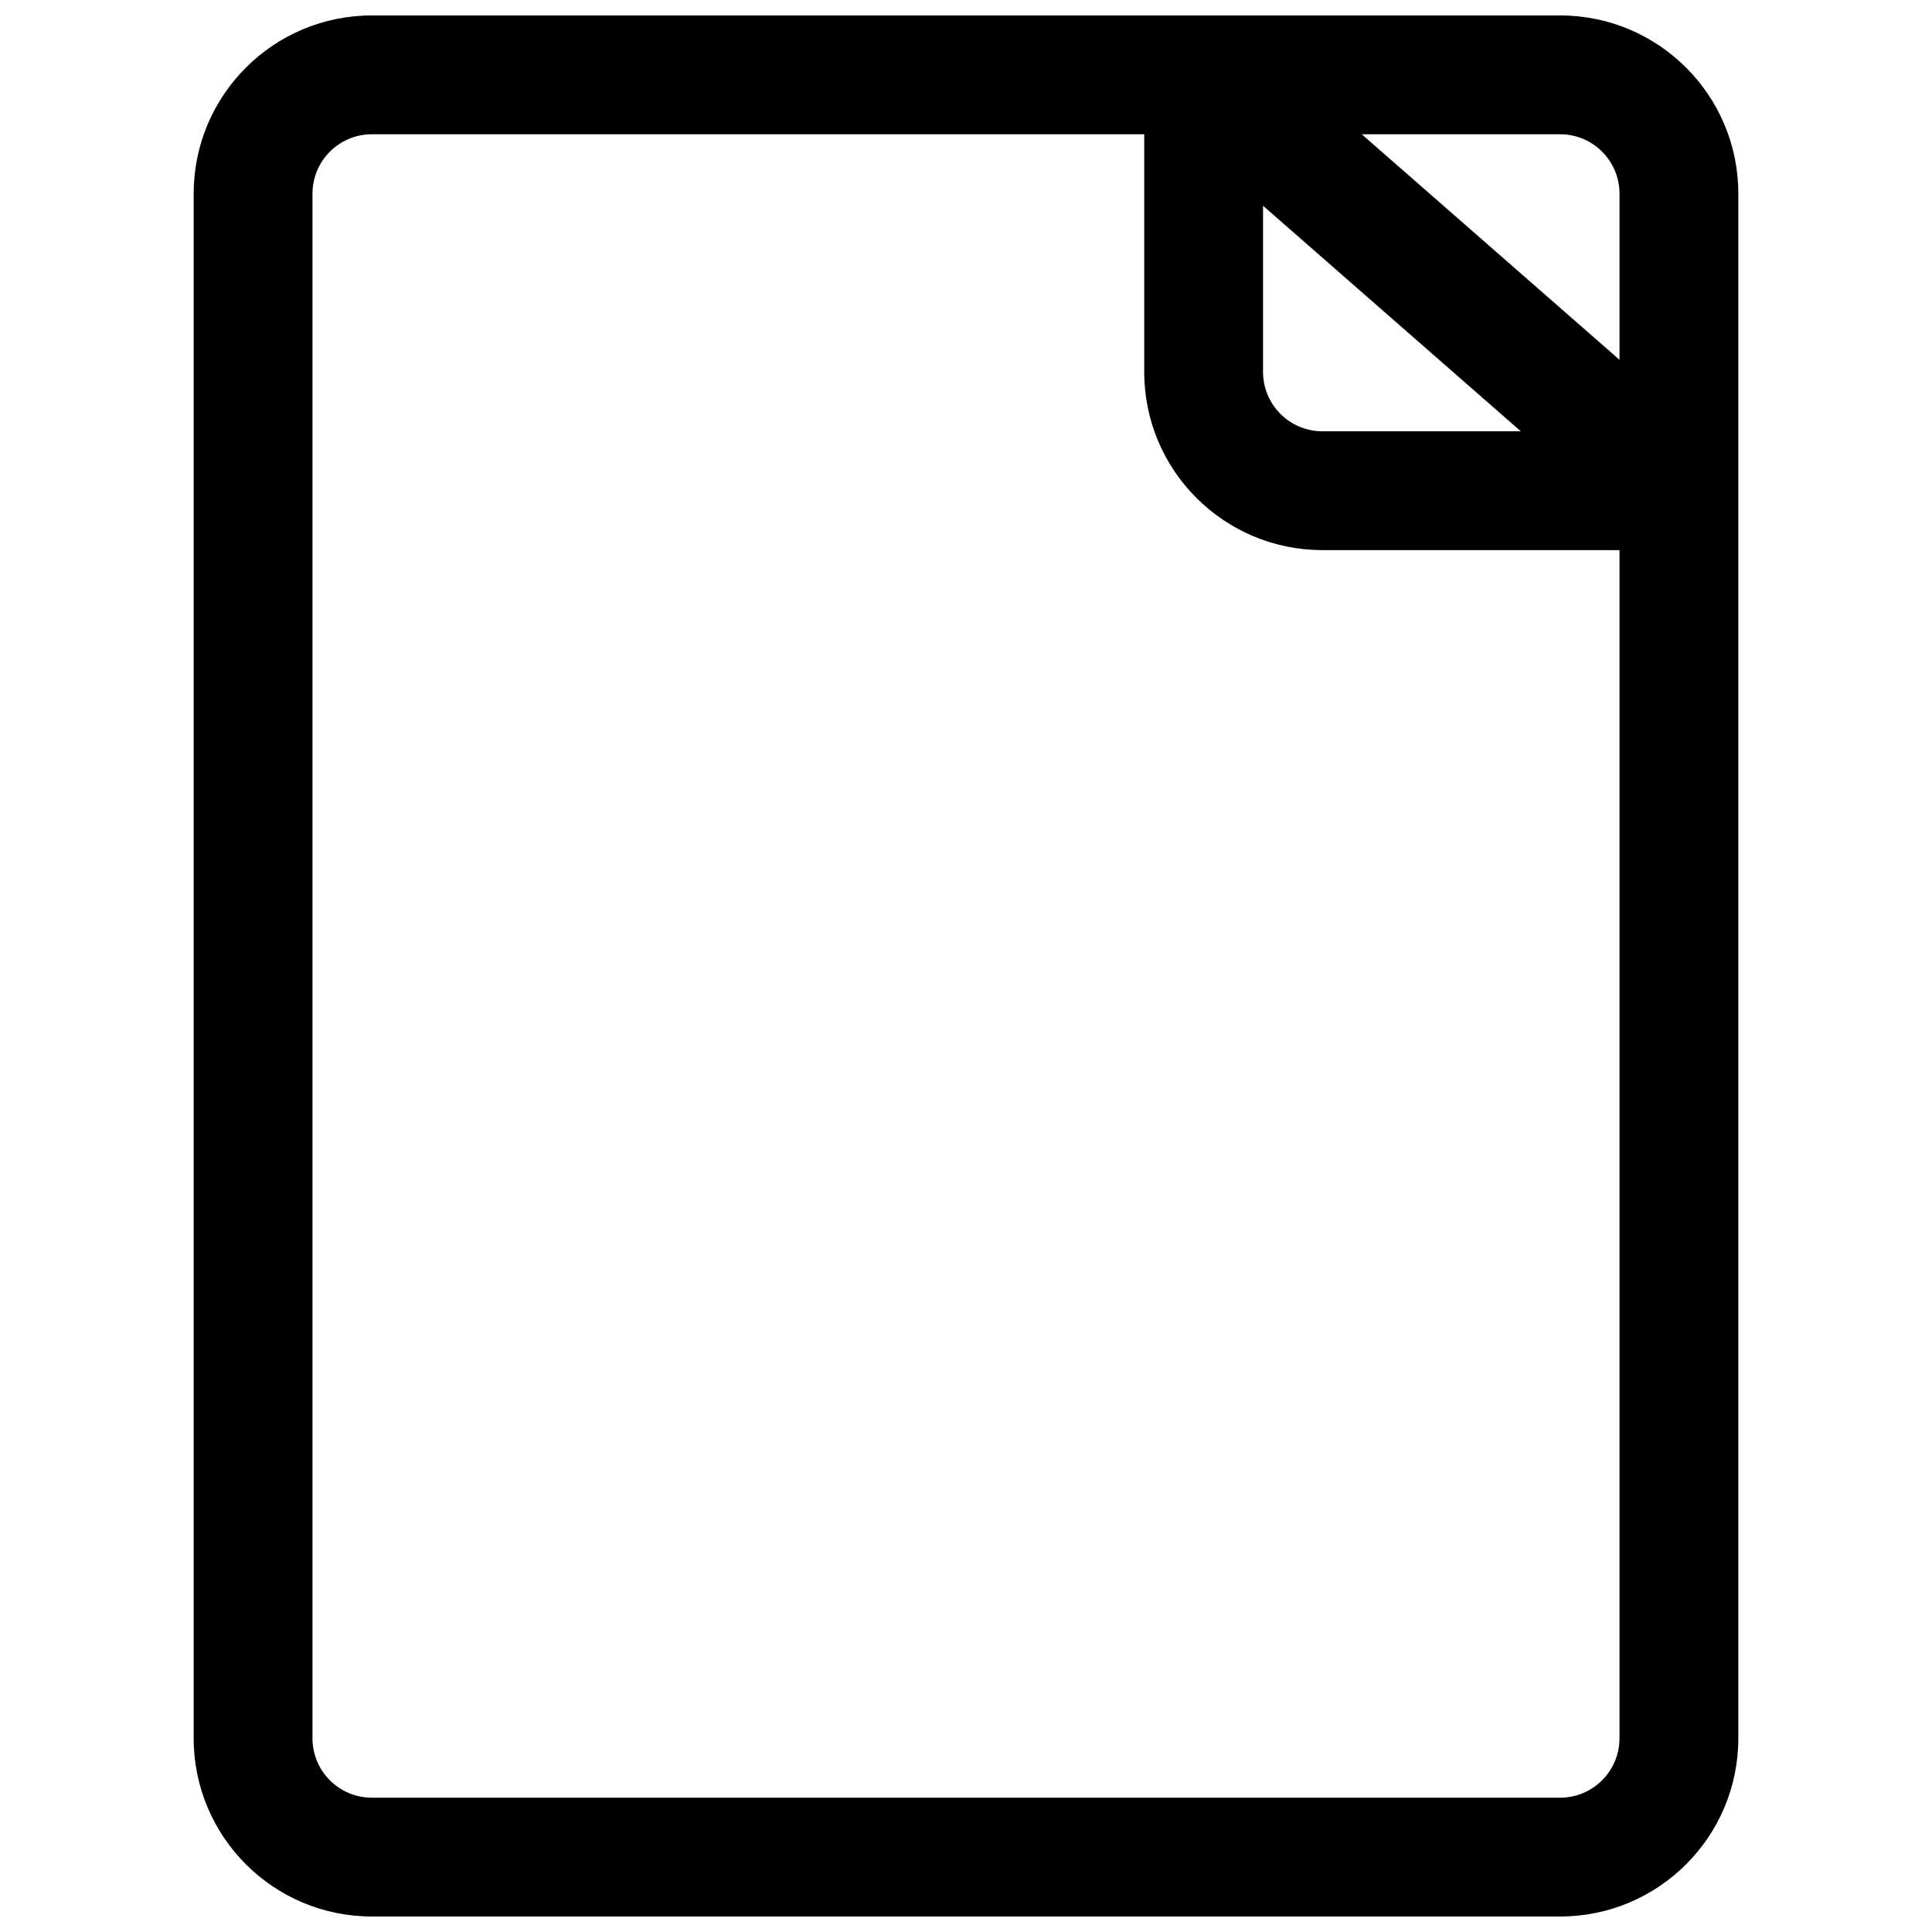 <?xml version="1.0" encoding="UTF-8"?>
<!-- Uploaded to: ICON Repo, www.svgrepo.com, Generator: ICON Repo Mixer Tools -->
<svg width="800px" height="800px" version="1.1" viewBox="144 144 512 512" xmlns="http://www.w3.org/2000/svg">
 <defs>
  <clipPath id="a">
   <path d="m195 148.09h410v503.81h-410z"/>
  </clipPath>
 </defs>
 <g clip-path="url(#a)">
  <path d="m242.56 148.09c-26.086 0-47.234 21.148-47.234 47.234v409.34c0 26.086 21.148 47.23 47.234 47.23h314.88c26.086 0 47.234-21.145 47.234-47.23v-409.34c0-26.086-21.148-47.234-47.234-47.234zm0 31.488h204.67v62.977c0 26.086 21.145 47.23 47.23 47.23h78.723v314.88c0 8.695-7.051 15.742-15.746 15.742h-314.88c-8.695 0-15.746-7.047-15.746-15.742v-409.34c0-8.695 7.051-15.746 15.746-15.746zm236.16 18.953 68.309 59.766h-52.566c-8.695 0-15.742-7.047-15.742-15.742zm94.465-3.207v44.023l-68.309-59.77h52.562c8.695 0 15.746 7.051 15.746 15.746z" fill-rule="evenodd"/>
 </g>
</svg>